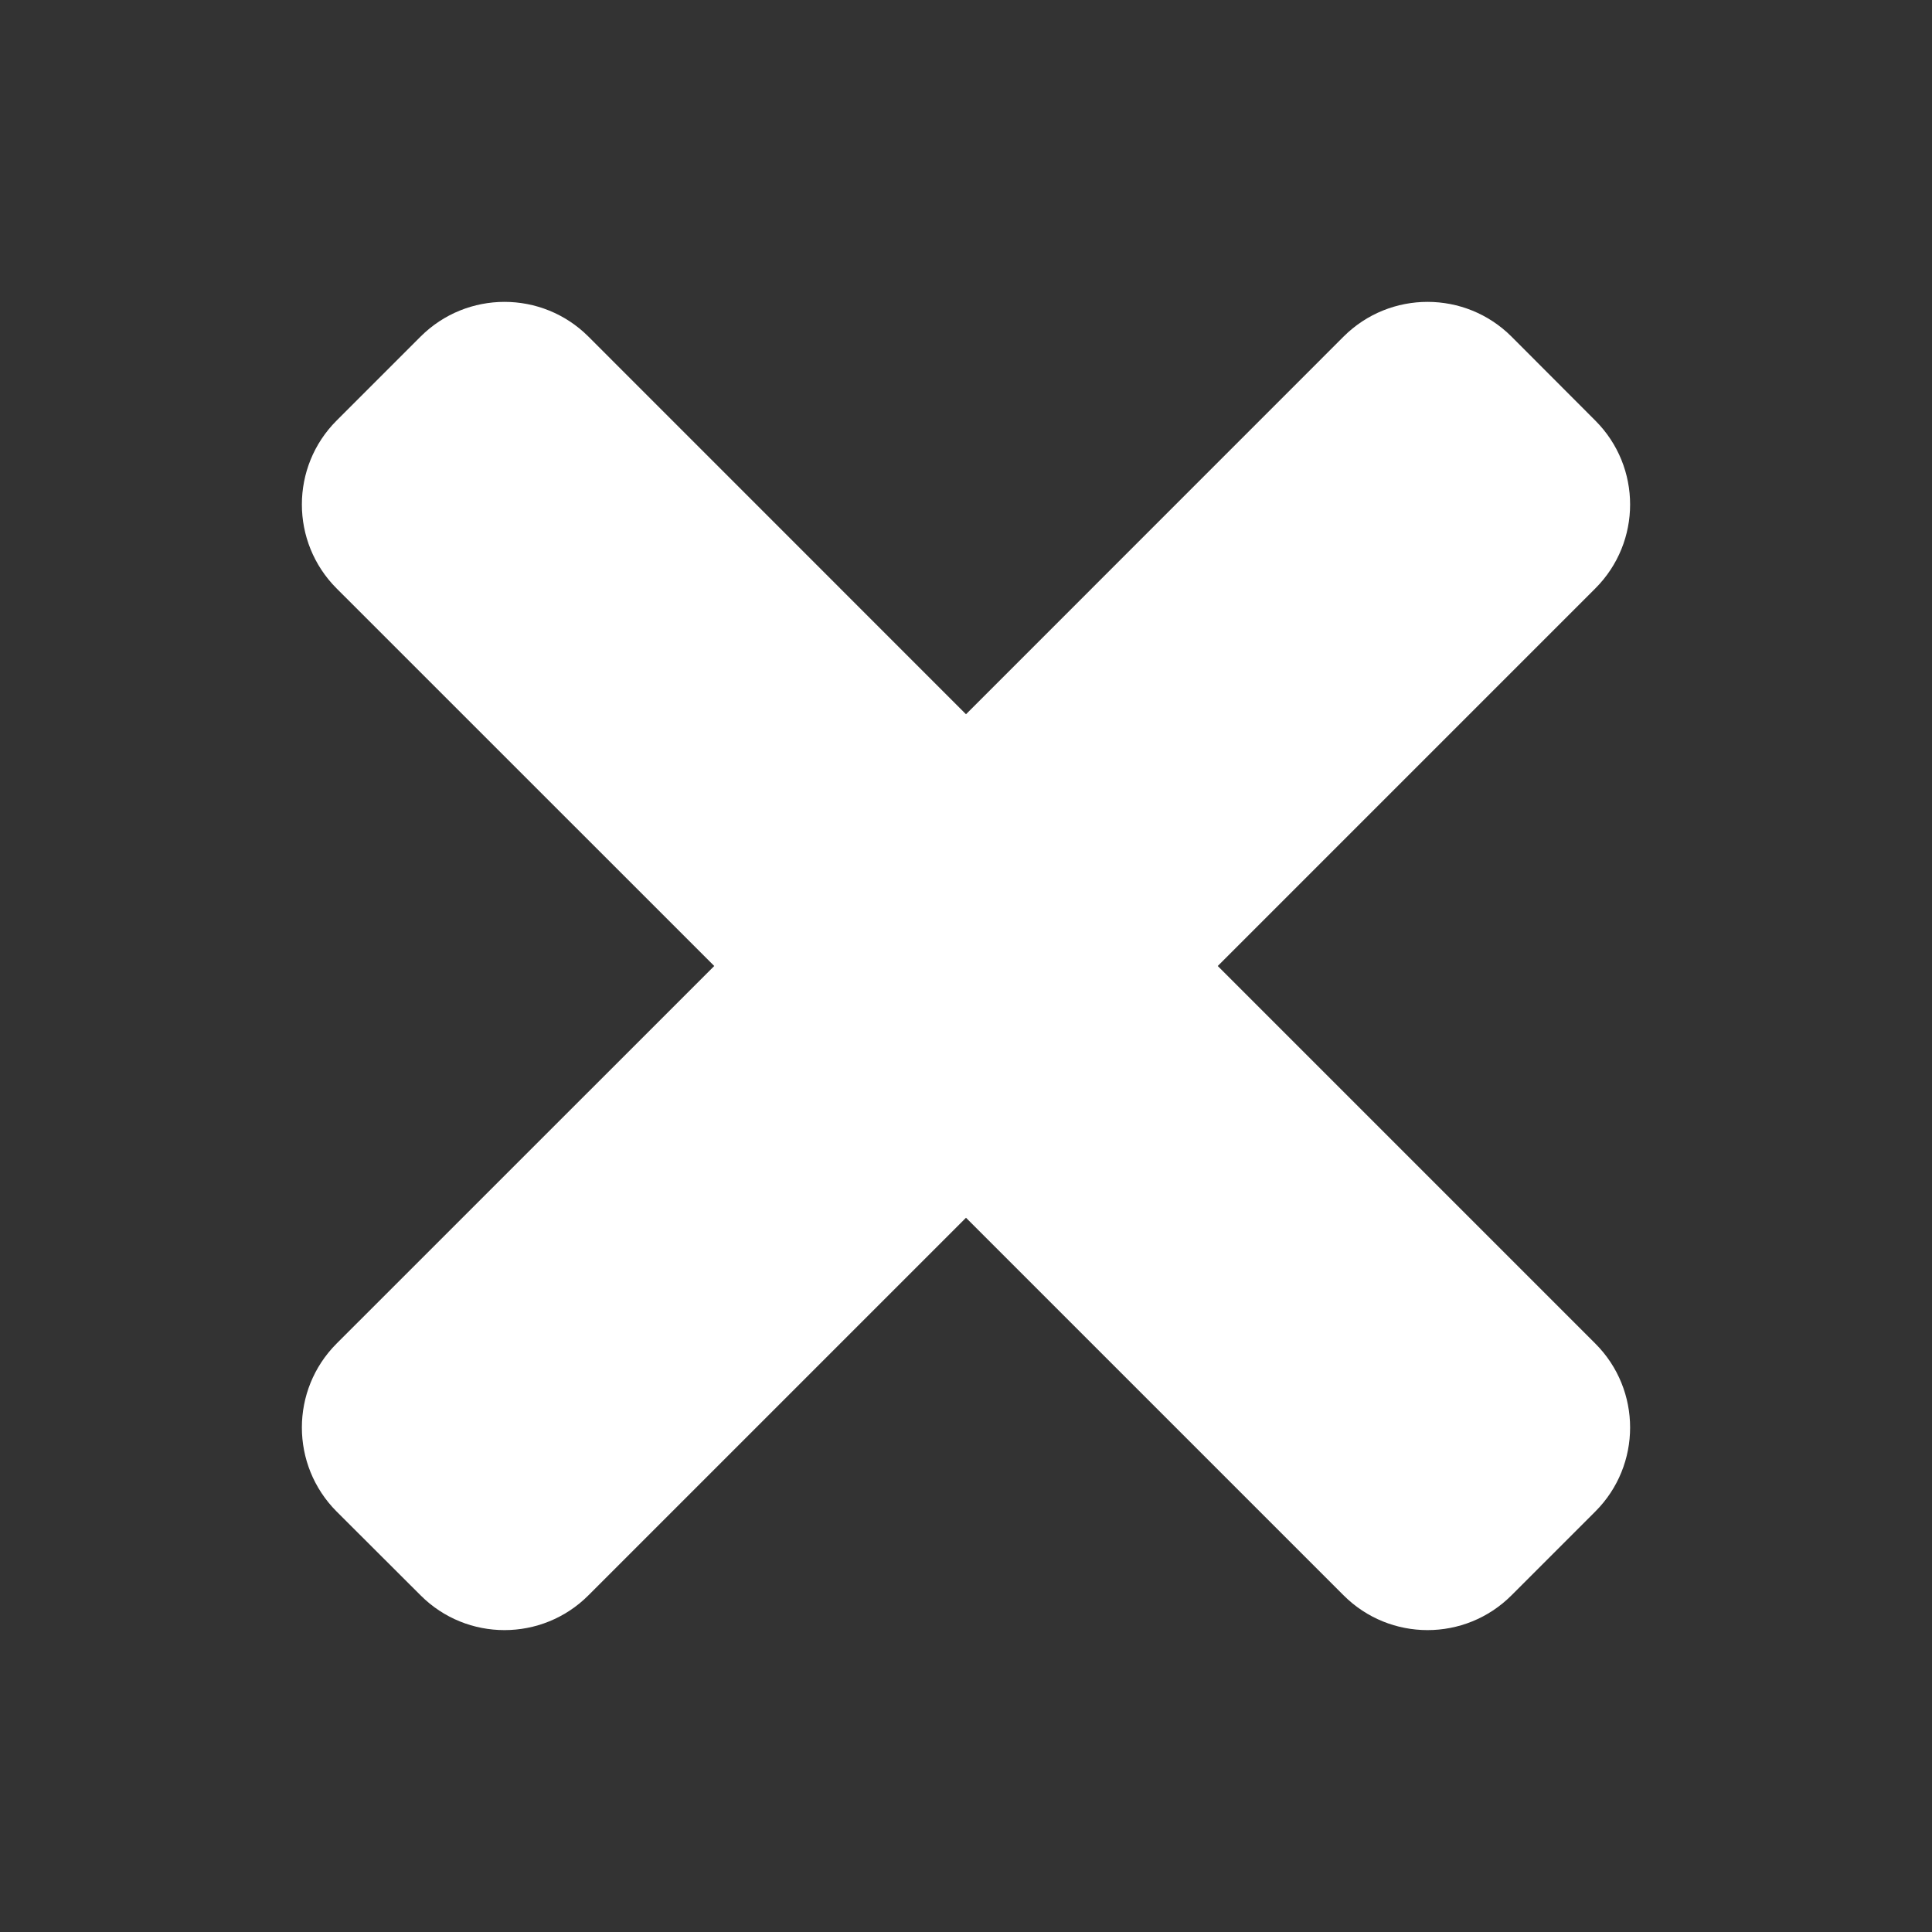 <svg width="23" height="23" viewBox="0 0 23 23" fill="none" xmlns="http://www.w3.org/2000/svg">
<rect x="0" y="0" width="23" height="23" fill="#333333" stroke="none"/>
<path d="M14.497 11.5L18.992 7.005C19.544 6.453 19.544 5.559 18.992 5.007L17.994 4.007C17.442 3.456 16.547 3.456 15.995 4.007L11.5 8.503L7.005 4.007C6.453 3.456 5.559 3.456 5.007 4.007L4.007 5.007C3.456 5.558 3.456 6.453 4.007 7.005L8.503 11.5L4.007 15.995C3.456 16.547 3.456 17.441 4.007 17.994L5.007 18.992C5.558 19.544 6.453 19.544 7.005 18.992L11.5 14.497L15.995 18.992C16.547 19.544 17.442 19.544 17.994 18.992L18.992 17.994C19.544 17.442 19.544 16.547 18.992 15.995L14.497 11.5Z" fill="white"/>
</svg>
